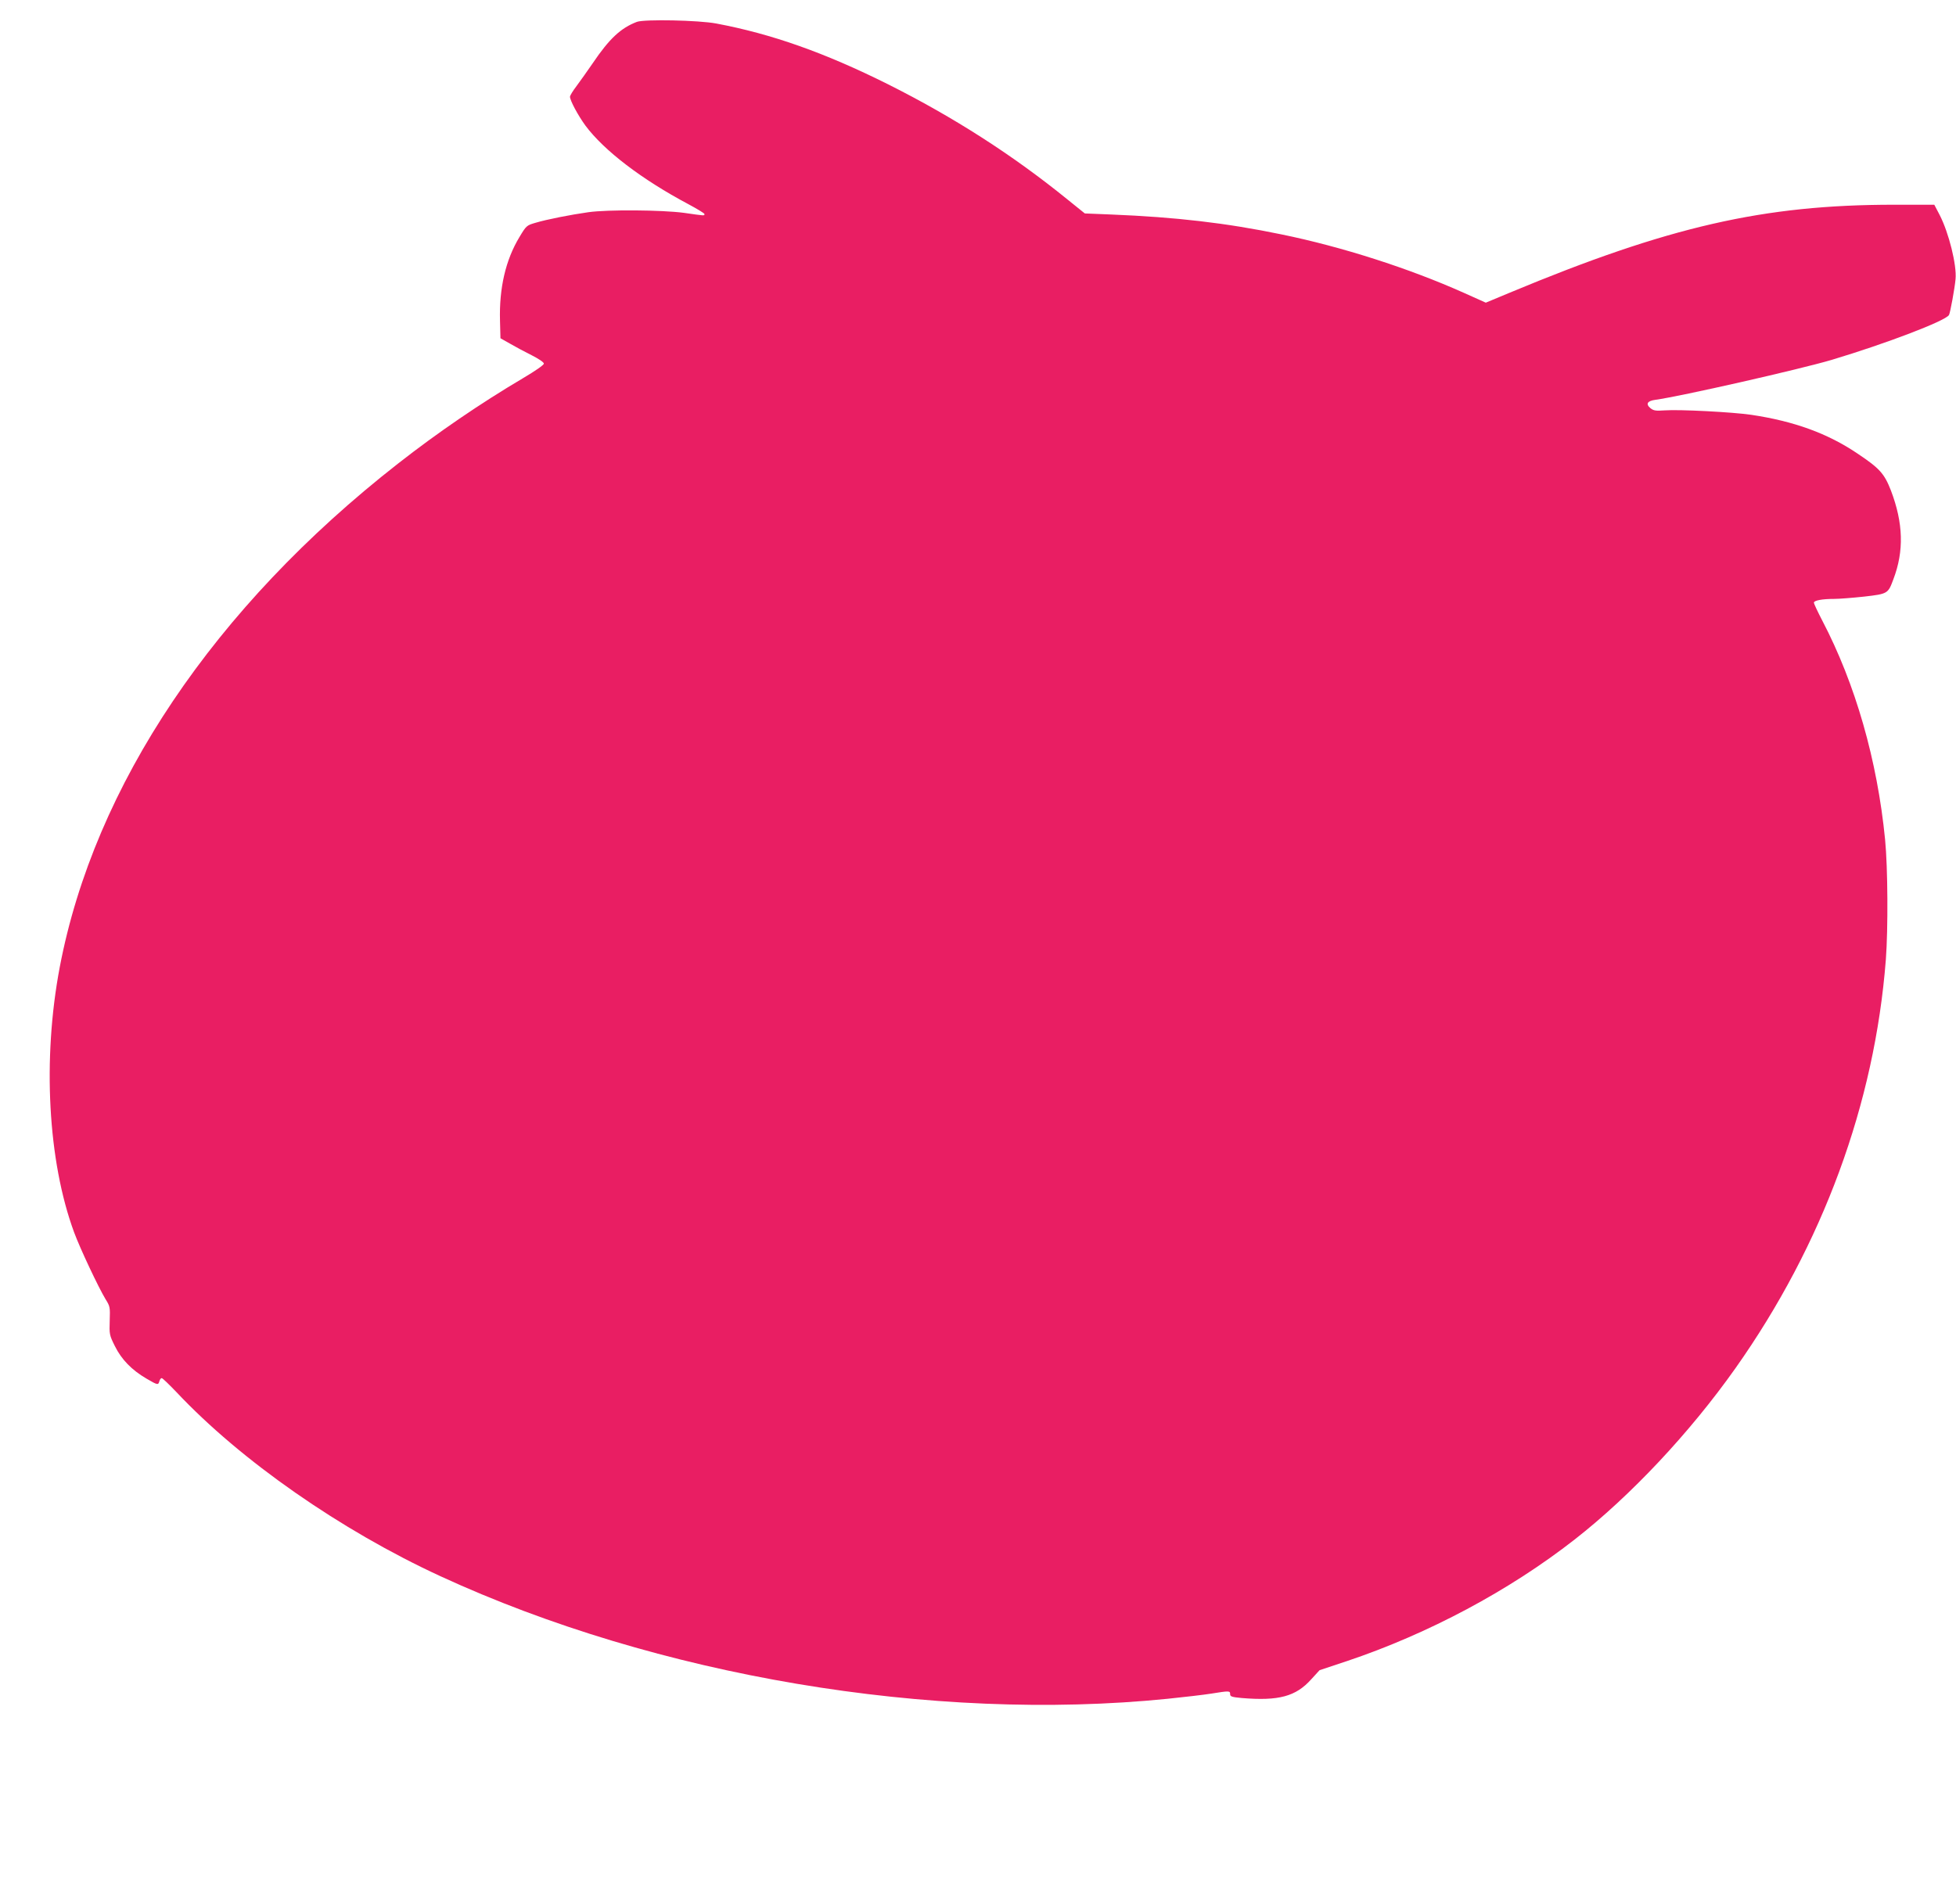 <?xml version="1.0" standalone="no"?>
<!DOCTYPE svg PUBLIC "-//W3C//DTD SVG 20010904//EN"
 "http://www.w3.org/TR/2001/REC-SVG-20010904/DTD/svg10.dtd">
<svg version="1.0" xmlns="http://www.w3.org/2000/svg"
 width="1280pt" height="1246pt" viewBox="0 0 1280 1246"
 preserveAspectRatio="xMidYMid meet">
<g transform="translate(0,1246) scale(0.1,-0.1)"
fill="#e91e63" stroke="none">
<path d="M4168 12317 c-105 -40 -180 -109 -290 -272 -34 -49 -81 -116 -105
-148 -24 -31 -43 -63 -43 -70 0 -25 53 -123 101 -189 122 -164 370 -353 673
-514 58 -31 106 -60 106 -65 0 -12 5 -12 -135 8 -144 19 -498 22 -625 4 -114
-16 -272 -47 -345 -69 -59 -17 -61 -19 -106 -94 -90 -149 -133 -333 -127 -547
l3 -115 62 -35 c34 -20 98 -54 142 -76 47 -24 80 -46 80 -55 0 -9 -58 -49
-136 -95 -279 -165 -560 -357 -818 -559 -1205 -942 -1988 -2108 -2214 -3296
-114 -602 -78 -1269 94 -1736 40 -108 159 -360 206 -438 29 -46 30 -53 27
-140 -3 -89 -2 -95 34 -167 43 -87 110 -156 206 -212 73 -43 78 -44 85 -17 3
11 10 20 15 20 6 0 49 -42 97 -92 420 -447 1075 -904 1728 -1205 1416 -653
3219 -957 4757 -802 107 11 237 26 287 34 118 19 123 19 123 -4 0 -15 11 -19
77 -25 241 -20 353 10 454 123 l54 59 180 60 c533 179 1063 462 1490 796 367
287 752 697 1052 1121 571 808 911 1732 984 2675 15 202 13 600 -5 785 -51
518 -194 1018 -411 1433 -30 58 -55 111 -55 117 0 15 54 25 133 25 32 0 120 7
195 15 156 18 157 19 192 113 71 186 65 369 -16 582 -43 110 -73 144 -218 241
-195 132 -415 212 -696 254 -123 18 -469 36 -567 29 -57 -4 -72 -2 -92 14 -33
27 -22 48 31 55 163 22 947 200 1156 262 353 106 742 254 766 293 8 13 38 177
43 235 9 91 -44 304 -104 420 l-35 67 -263 0 c-854 0 -1475 -142 -2516 -576
l-156 -65 -145 65 c-358 160 -797 301 -1193 382 -362 75 -692 113 -1113 130
l-173 7 -113 91 c-357 290 -745 539 -1176 755 -415 207 -761 329 -1122 397
-116 22 -470 29 -520 11z"/>
</g>
</svg>
